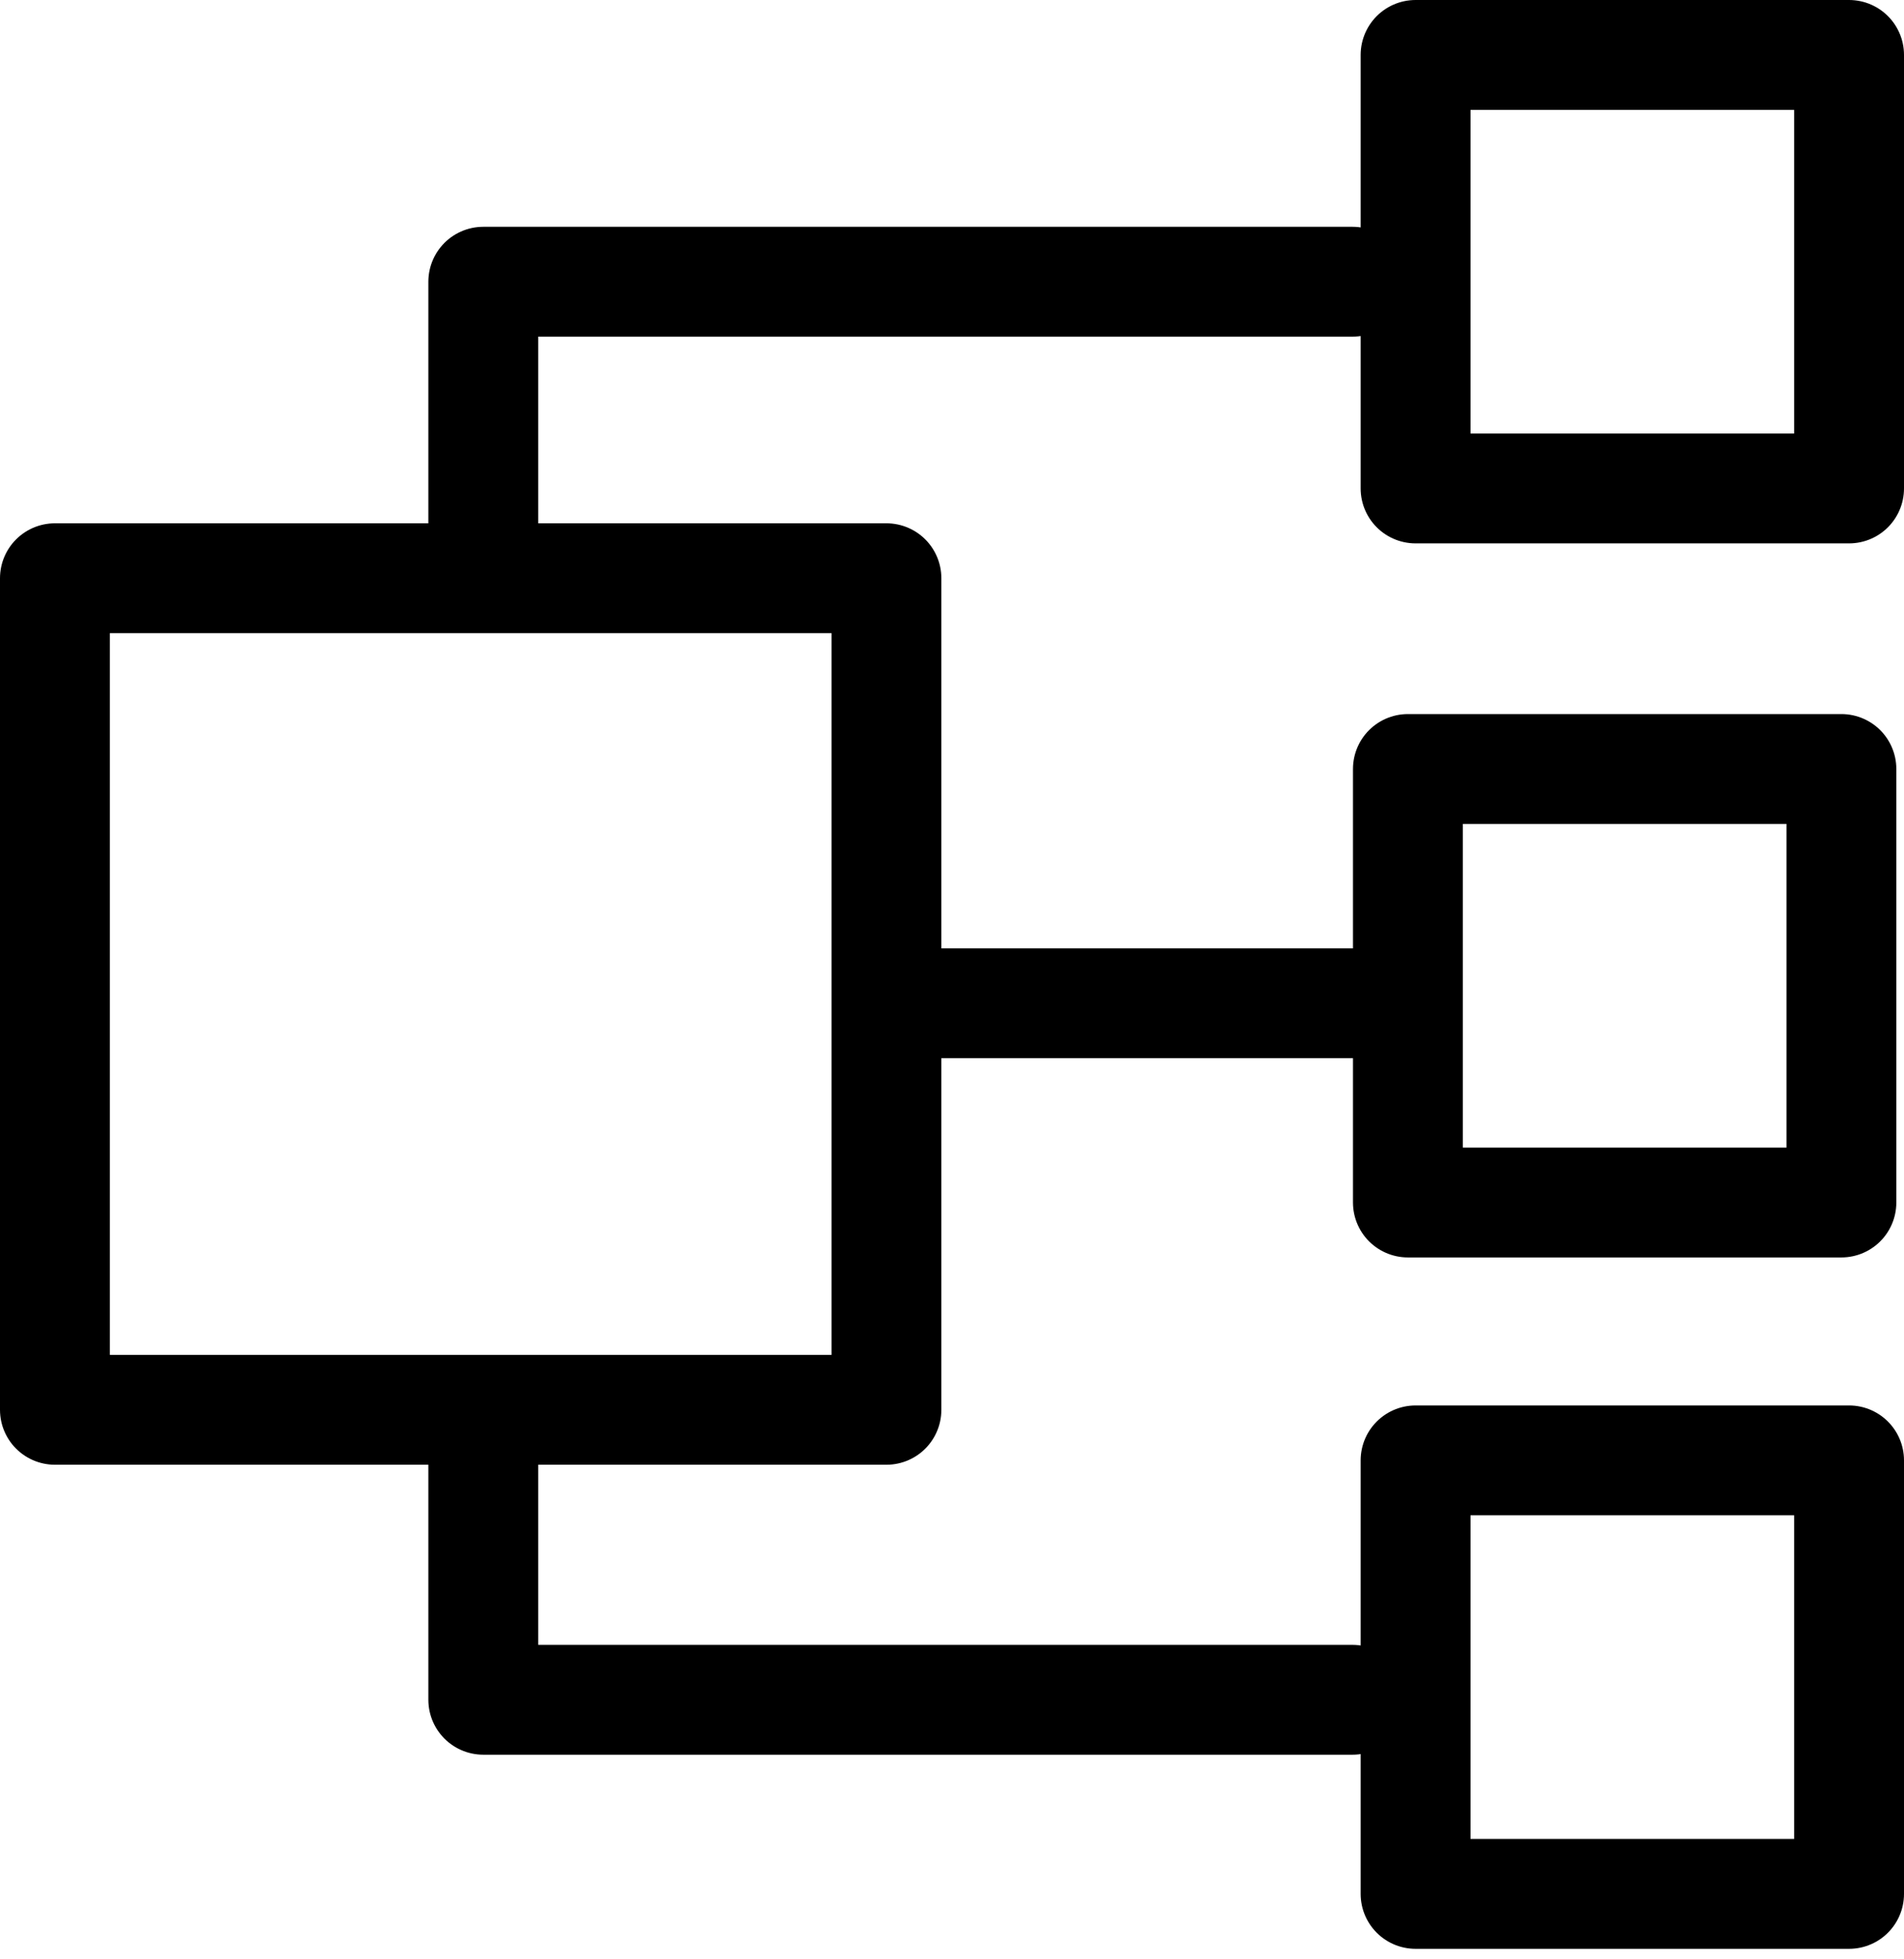 <svg width="104" height="107" viewBox="0 0 104 107" fill="none" xmlns="http://www.w3.org/2000/svg">
<g clip-path="url(#clip0_165_19)">
<path d="M73.881 92.837H26.398V78.386" stroke="black" stroke-width="6" stroke-linecap="round" stroke-linejoin="round"/>
<path d="M77.321 79.762V103.44H101V79.762H77.321Z" stroke="black" stroke-width="6" stroke-miterlimit="10" stroke-linecap="round" stroke-linejoin="round"/>
<path d="M51 54.797H76.656" stroke="black" stroke-width="6" stroke-linecap="round"/>
<path d="M76.902 42V65.678H100.581V42H76.902Z" stroke="black" stroke-width="6" stroke-miterlimit="10" stroke-linecap="round" stroke-linejoin="round"/>
<path d="M3 31.581V77H48.419V31.581H3Z" stroke="black" stroke-width="6" stroke-miterlimit="10" stroke-linecap="round" stroke-linejoin="round"/>
<path d="M73.881 15.387H26.398V29.838" stroke="black" stroke-width="6" stroke-linecap="round" stroke-linejoin="round"/>
<path d="M77.321 3V26.678H101V3H77.321Z" stroke="black" stroke-width="6" stroke-miterlimit="10" stroke-linecap="round" stroke-linejoin="round"/>
</g>
<defs>
<clipPath id="clip0_165_19">
<rect width="104" height="107" fill="white"/>
</clipPath>
</defs>
</svg>
